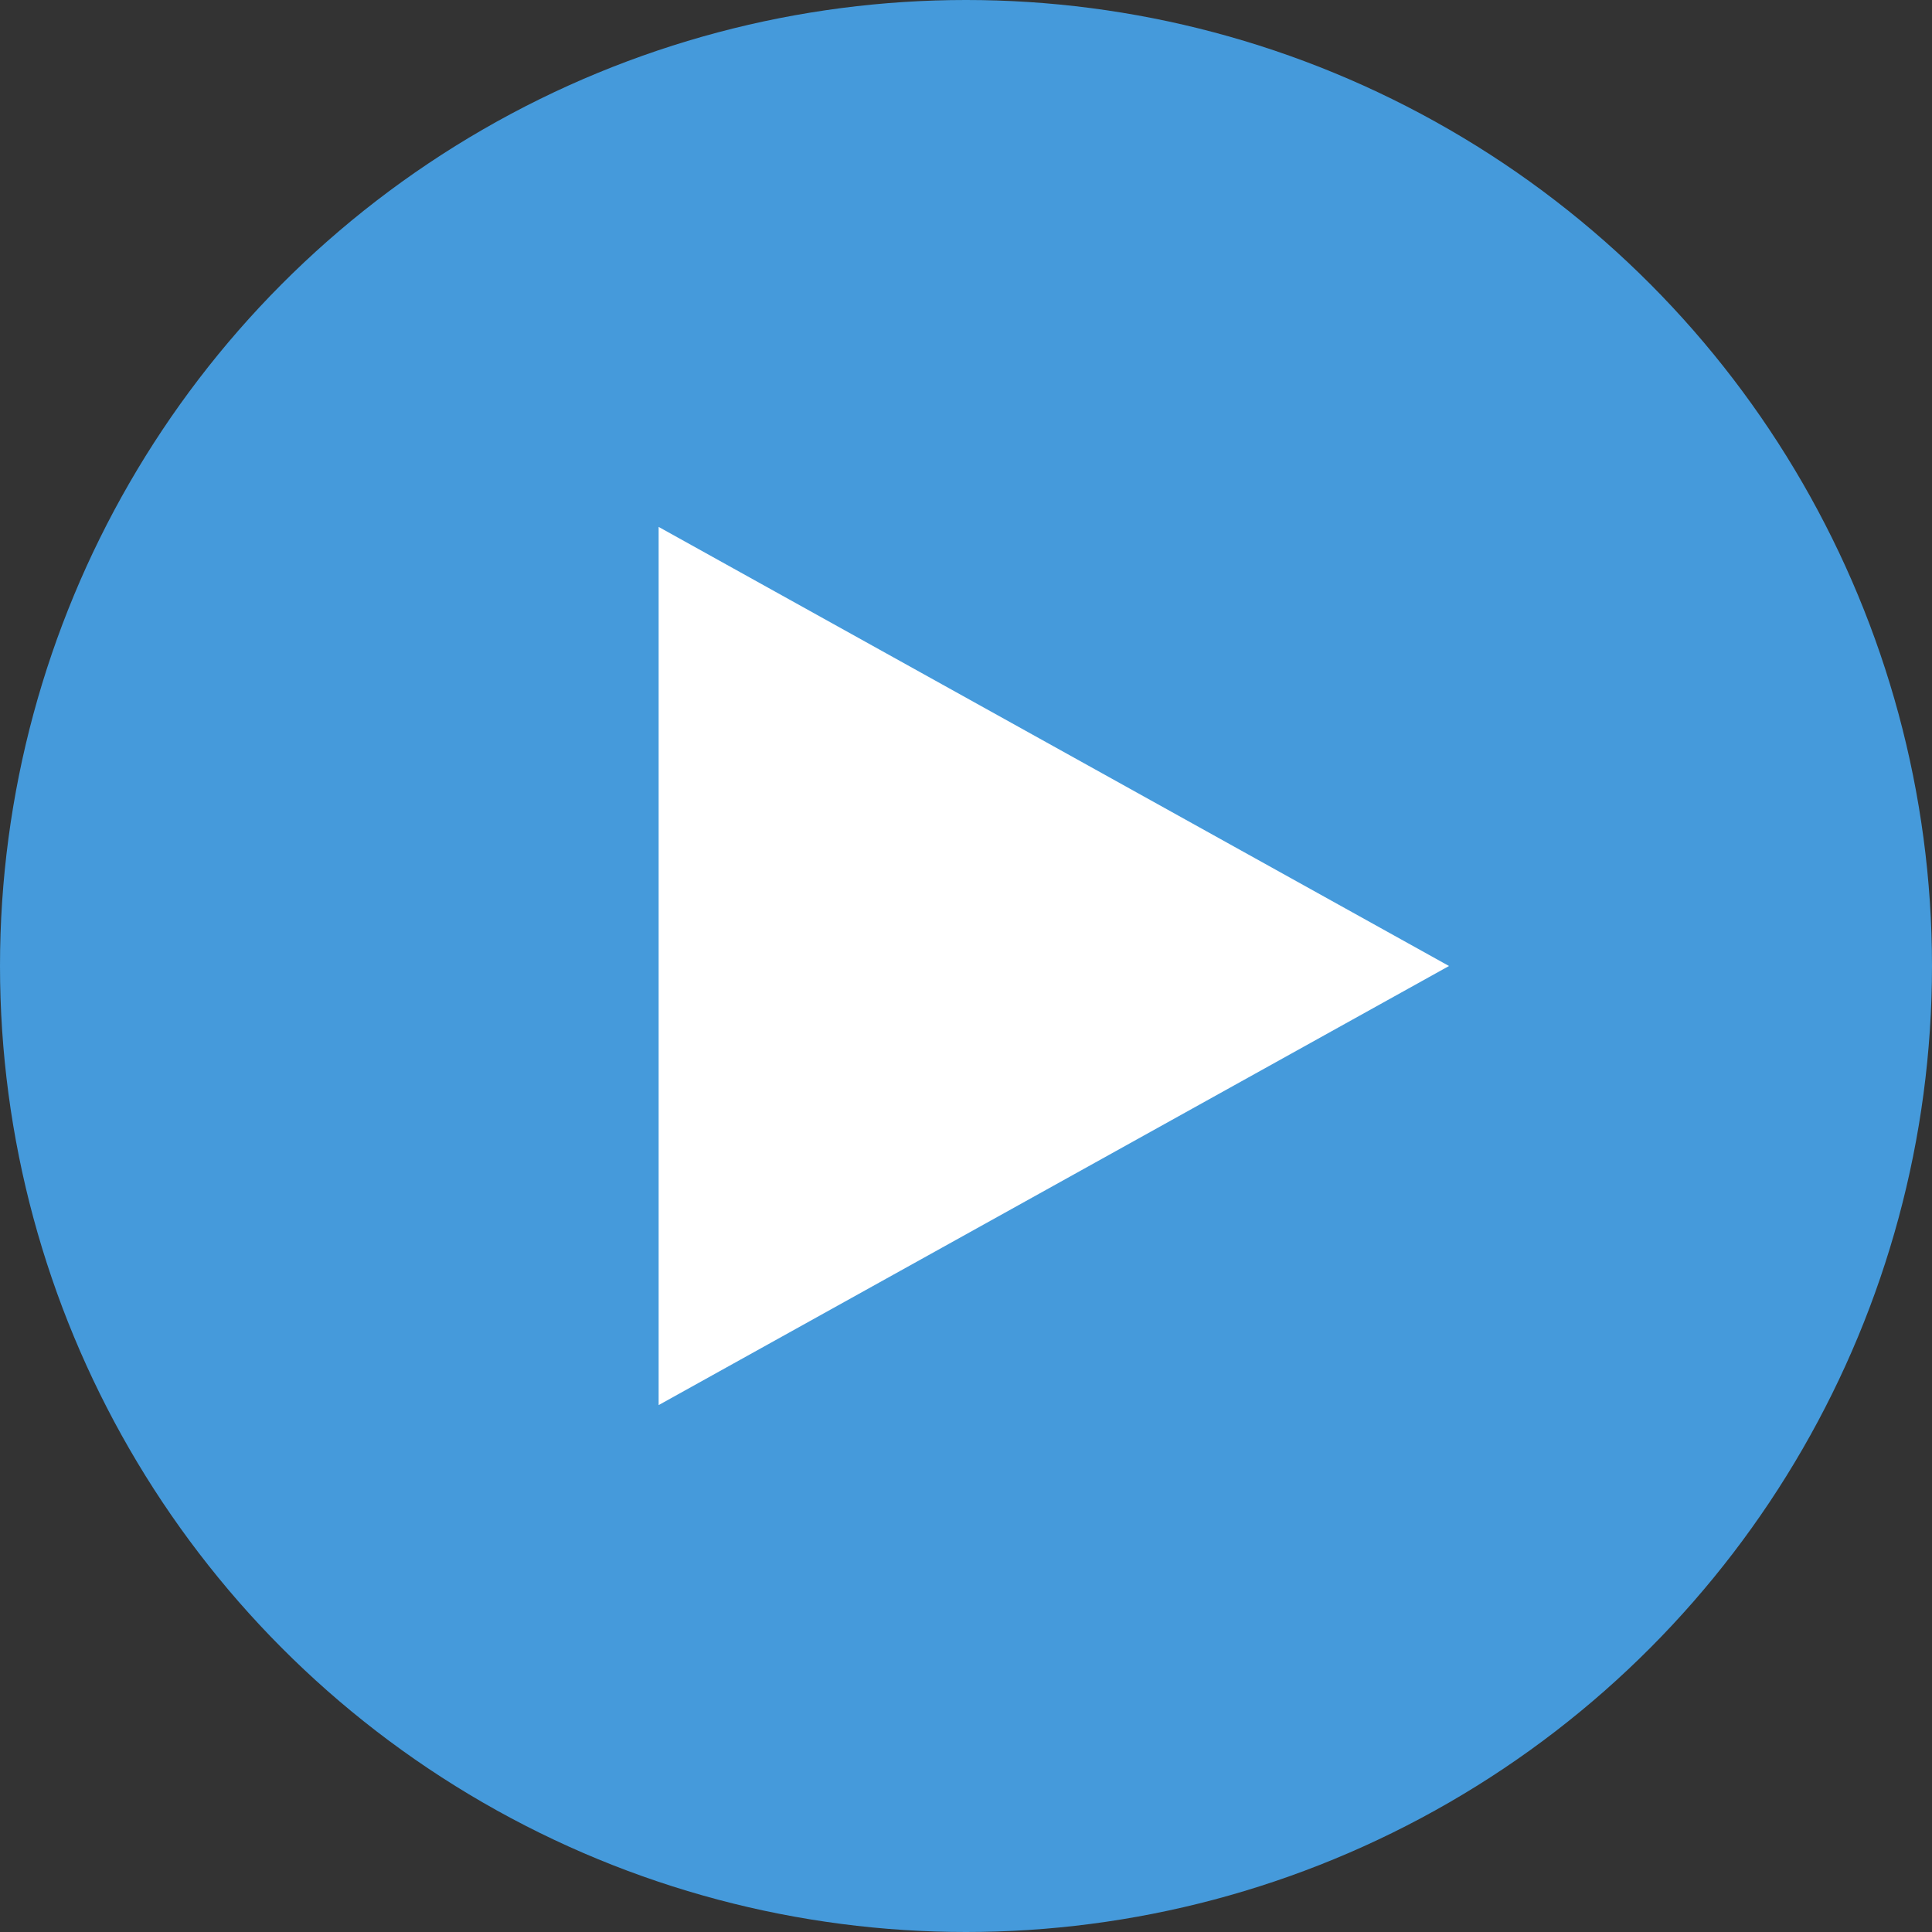 <svg xmlns="http://www.w3.org/2000/svg" width="22" height="22" viewBox="0 0 22 22">
  <rect x="0" y="0" width="22" height="22" fill="#333333" stroke="none"/>
  <g id="グループ_30" data-name="グループ 30" transform="translate(938 -975)">
    <circle id="楕円形_1" data-name="楕円形 1" cx="11" cy="11" r="11" transform="translate(-938 975)" fill="#459adb"/>
    <path id="多角形_4" data-name="多角形 4" d="M5,0l5,9H0Z" transform="translate(-921.5 981) rotate(90)" fill="#fff"/>
  </g>
</svg>
